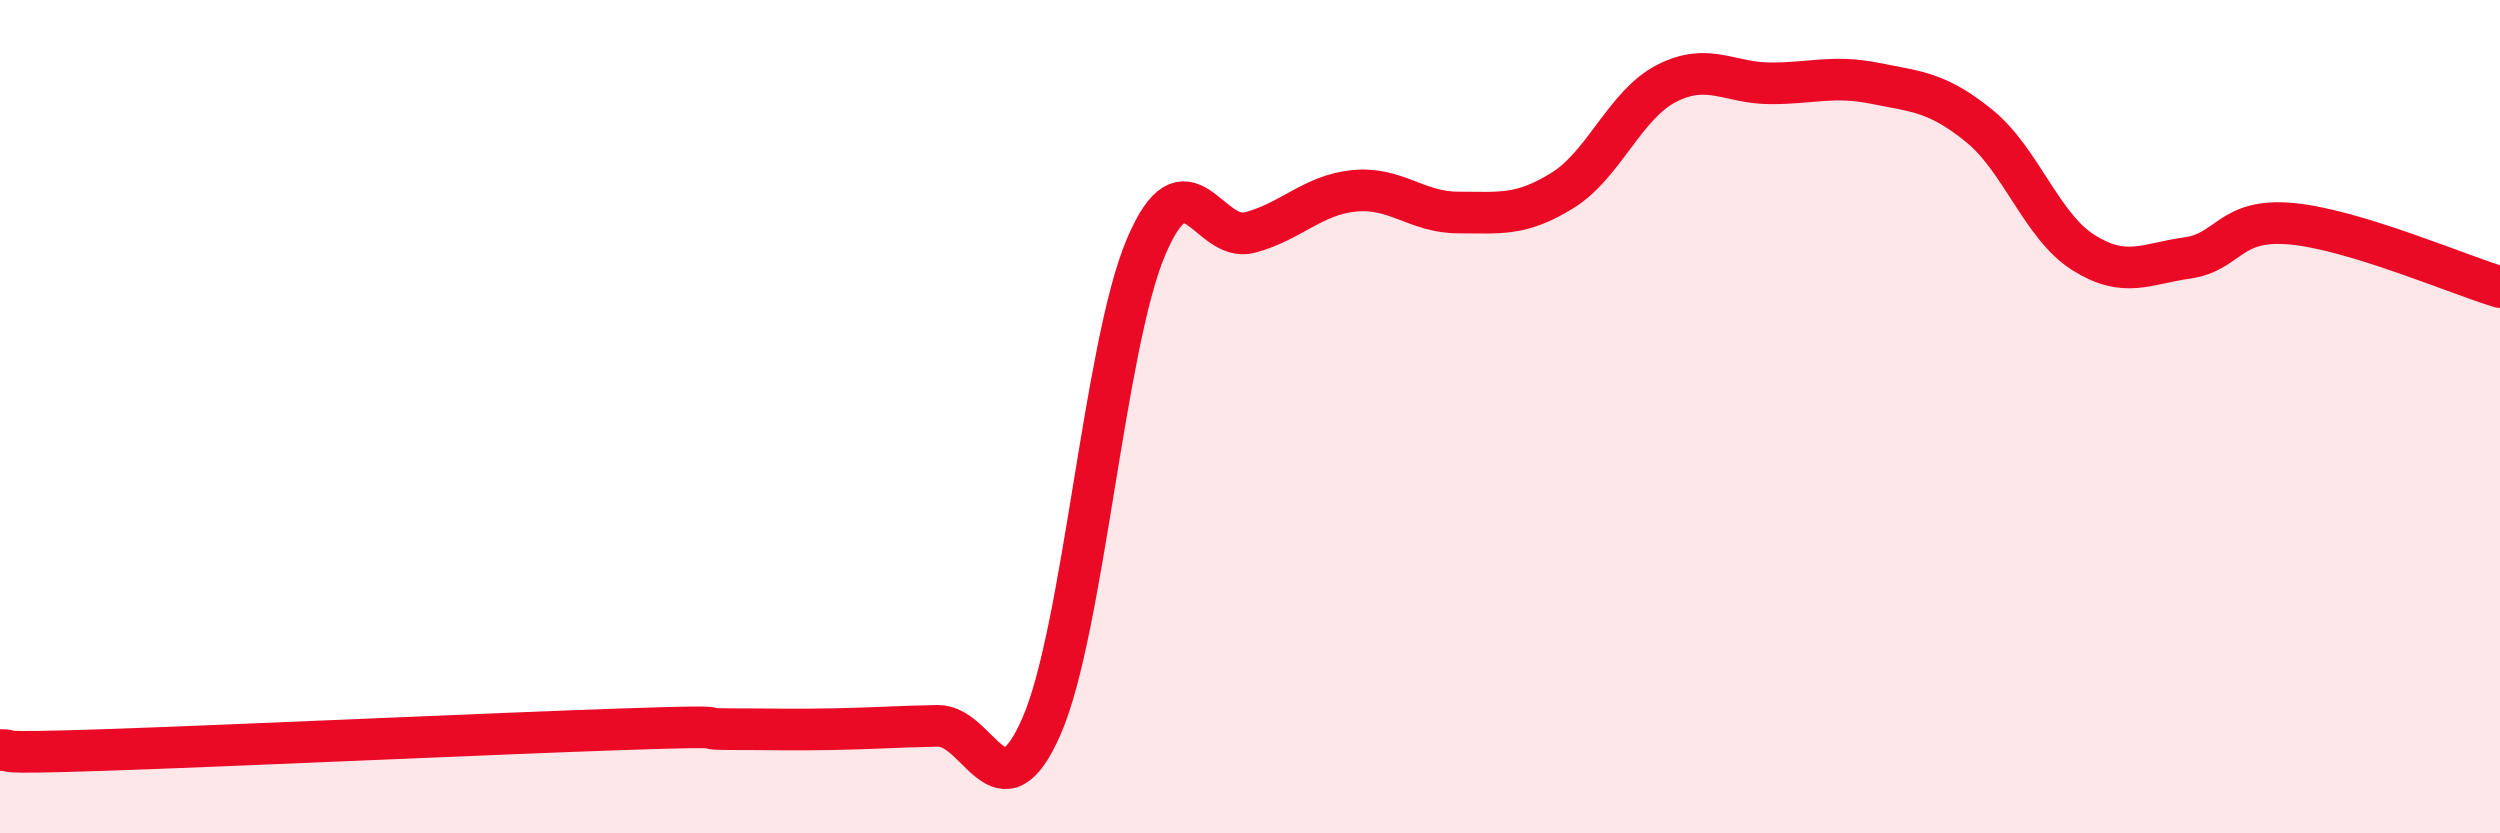 
    <svg width="60" height="20" viewBox="0 0 60 20" xmlns="http://www.w3.org/2000/svg">
      <path
        d="M 0,18 C 0.5,18 -0.5,18.1 2.5,18 C 5.5,17.9 12,17.6 15,17.5 C 18,17.4 16.5,17.5 17.5,17.5 C 18.5,17.5 19,17.52 20,17.5 C 21,17.48 21.5,17.44 22.5,17.42 C 23.5,17.4 24,19.72 25,17.42 C 26,15.12 26.5,8.31 27.5,5.94 C 28.5,3.57 29,5.85 30,5.58 C 31,5.31 31.5,4.68 32.5,4.58 C 33.5,4.48 34,5.1 35,5.1 C 36,5.1 36.5,5.19 37.5,4.57 C 38.5,3.95 39,2.51 40,2 C 41,1.49 41.5,2 42.5,2 C 43.5,2 44,1.8 45,2 C 46,2.2 46.5,2.21 47.5,3.02 C 48.5,3.83 49,5.43 50,6.06 C 51,6.69 51.5,6.33 52.5,6.19 C 53.5,6.05 53.5,5.23 55,5.37 C 56.5,5.51 59,6.59 60,6.89L60 20L0 20Z"
        fill="#EB0A25"
        opacity="0.1"
        stroke-linecap="round"
        stroke-linejoin="round"
      />
      <path
        d="M 0,18 C 0.5,18 -0.5,18.1 2.5,18 C 5.5,17.9 12,17.6 15,17.5 C 18,17.4 16.5,17.5 17.5,17.5 C 18.5,17.5 19,17.52 20,17.5 C 21,17.48 21.5,17.44 22.5,17.42 C 23.5,17.4 24,19.72 25,17.42 C 26,15.12 26.5,8.31 27.5,5.94 C 28.5,3.57 29,5.85 30,5.58 C 31,5.31 31.5,4.68 32.5,4.58 C 33.5,4.48 34,5.1 35,5.1 C 36,5.1 36.5,5.19 37.5,4.57 C 38.5,3.95 39,2.51 40,2 C 41,1.49 41.5,2 42.5,2 C 43.5,2 44,1.8 45,2 C 46,2.2 46.5,2.21 47.5,3.02 C 48.5,3.83 49,5.43 50,6.06 C 51,6.69 51.5,6.33 52.5,6.19 C 53.5,6.05 53.5,5.23 55,5.37 C 56.5,5.51 59,6.59 60,6.89"
        stroke="#EB0A25"
        stroke-width="1"
        fill="none"
        stroke-linecap="round"
        stroke-linejoin="round"
      />
    </svg>
  